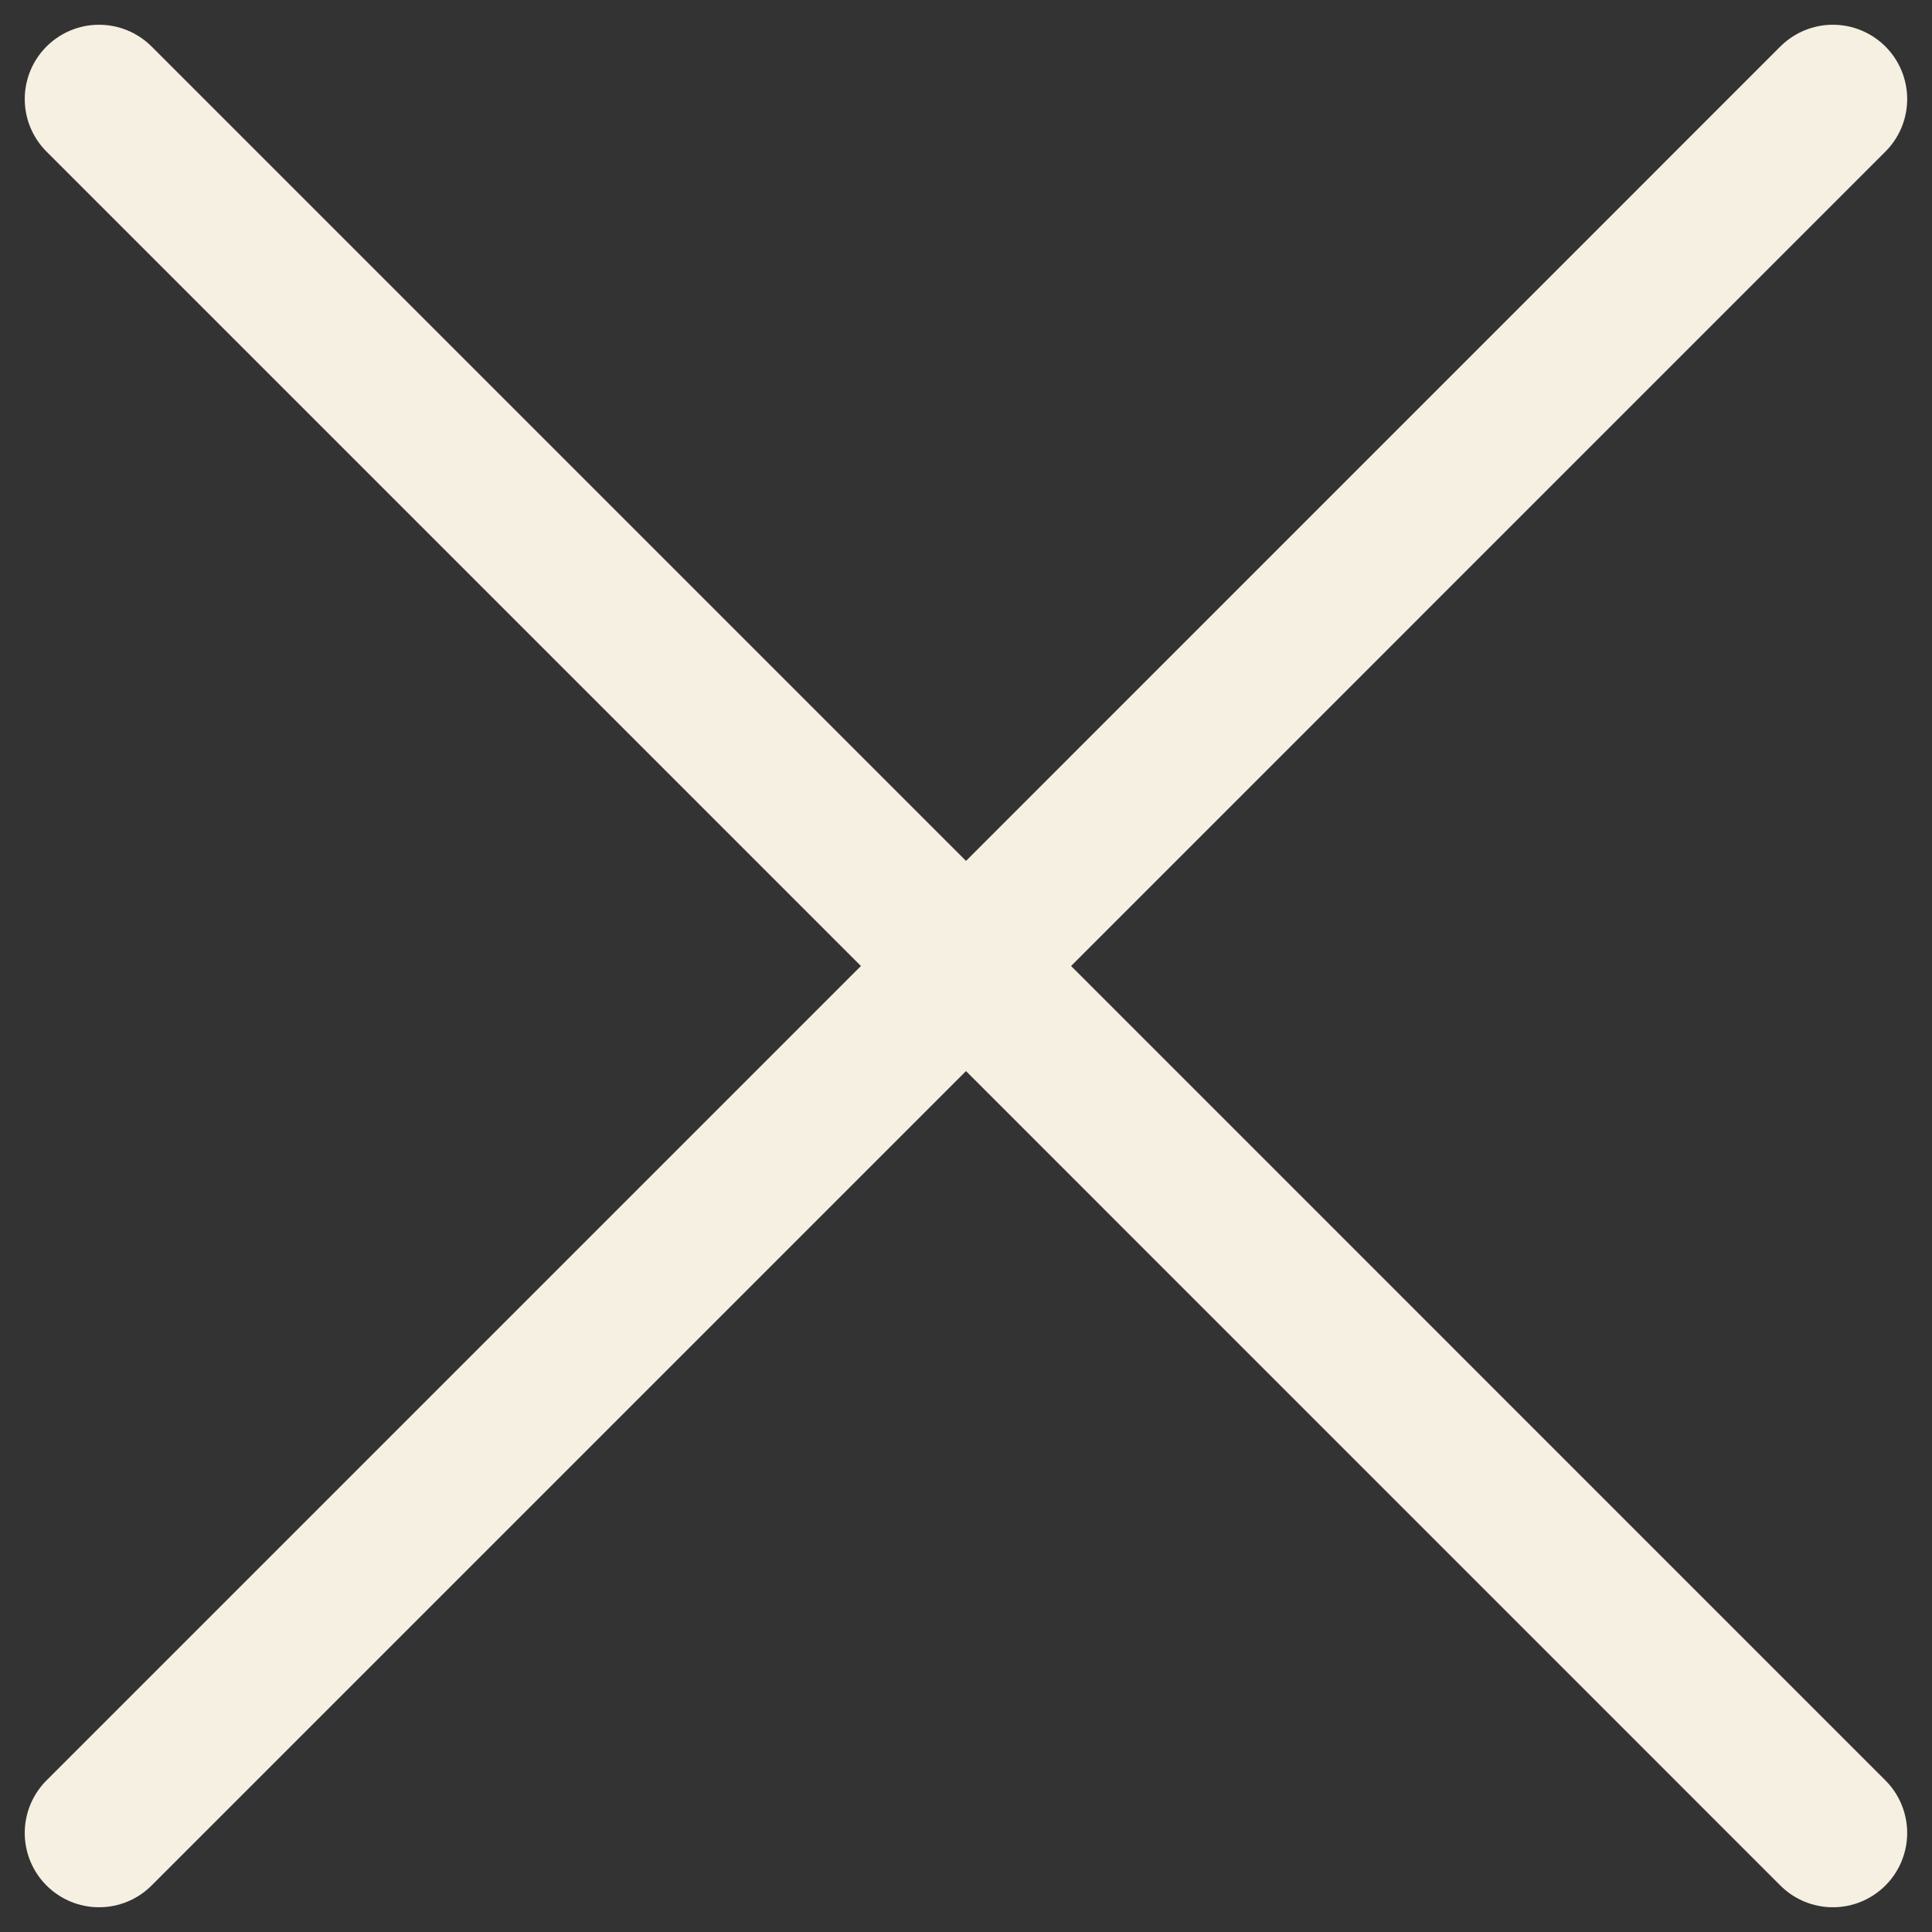 <svg width="26" height="26" viewBox="0 0 26 26" fill="none" xmlns="http://www.w3.org/2000/svg">
<rect x="0" y="0" width="26" height="26" fill="#333333" stroke="none"/>
<path d="M1.333 1.333L13 13M13 13L24.666 1.333M13 13L1.333 24.667M13 13L24.666 24.667" stroke="#F5F0E1" stroke-width="2" stroke-linecap="round" stroke-linejoin="round"/>
</svg>
